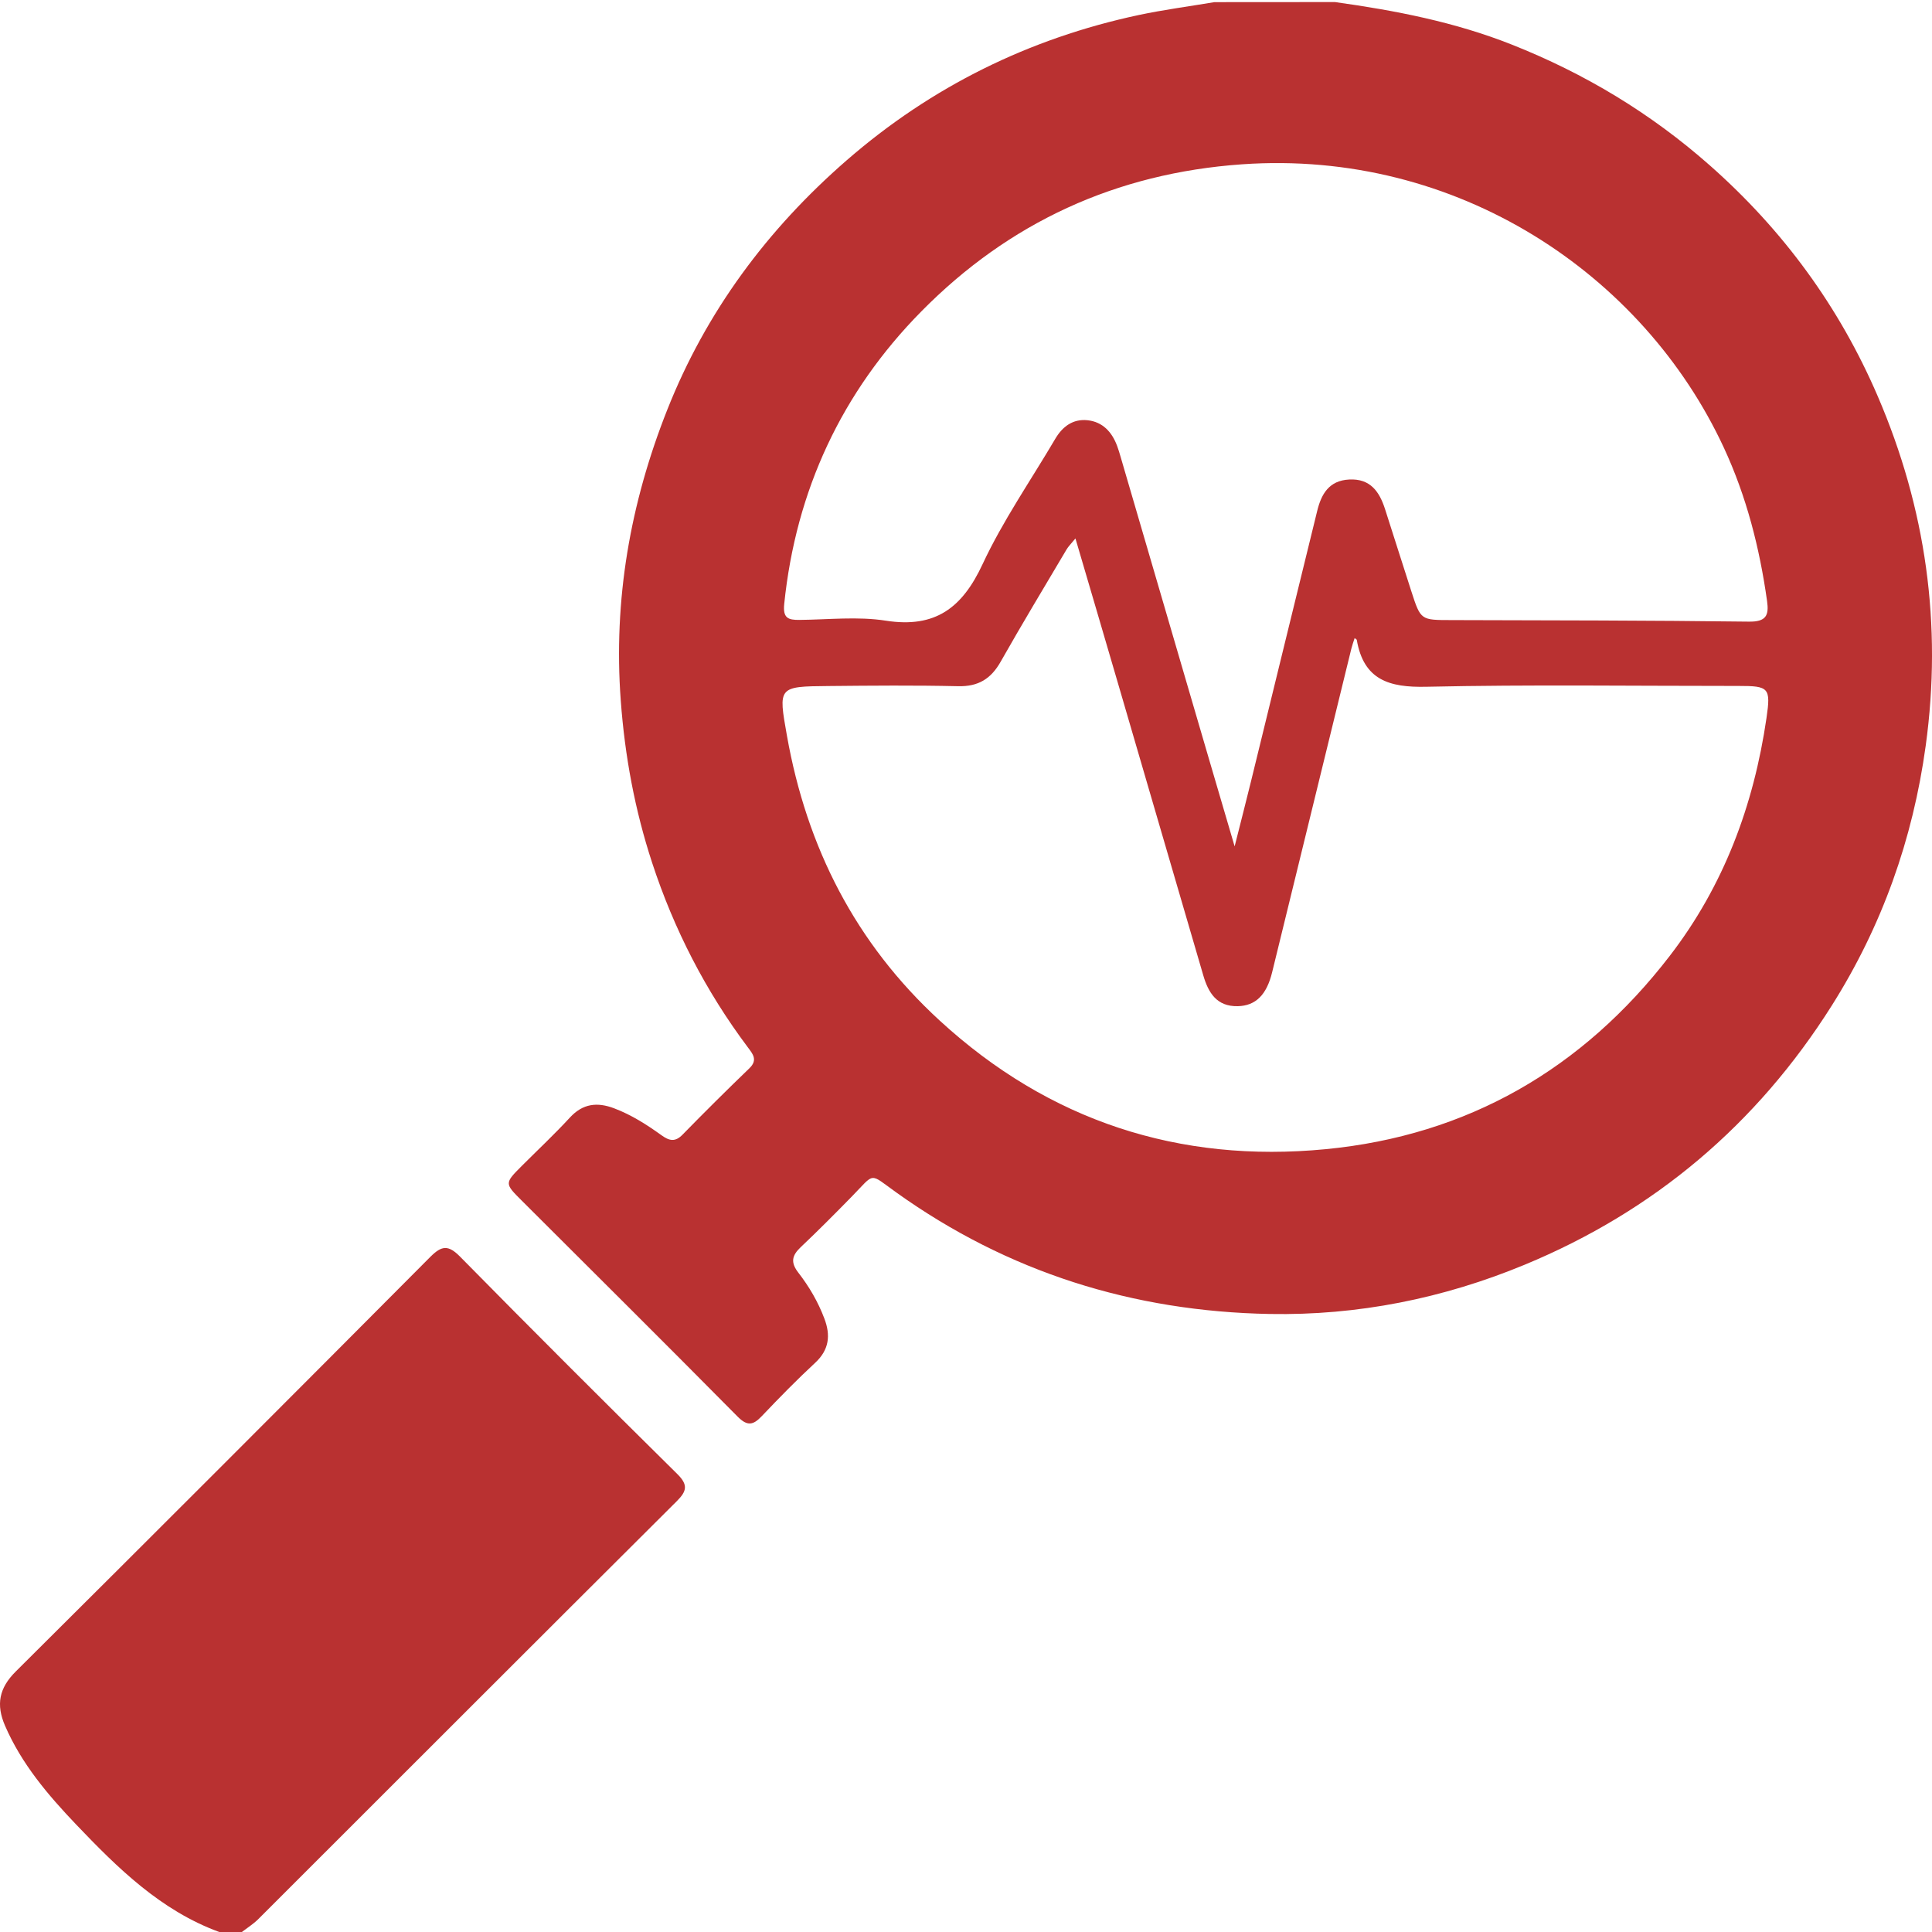 <?xml version="1.0" encoding="UTF-8"?> <svg xmlns="http://www.w3.org/2000/svg" width="45" height="45" viewBox="0 0 45 45" fill="none"> <path d="M31.094 0.048C32.499 0.244 33.885 0.512 35.211 1.038C36.911 1.711 38.451 2.638 39.826 3.853C41.532 5.359 42.842 7.148 43.738 9.233C44.857 11.838 45.242 14.549 44.853 17.373C44.553 19.551 43.835 21.57 42.665 23.423C40.919 26.188 38.533 28.208 35.51 29.459C33.612 30.245 31.623 30.643 29.572 30.605C26.395 30.546 23.479 29.636 20.877 27.775C20.229 27.313 20.394 27.305 19.834 27.876C19.445 28.273 19.053 28.668 18.649 29.05C18.443 29.245 18.411 29.406 18.596 29.644C18.847 29.968 19.054 30.322 19.2 30.709C19.349 31.099 19.316 31.437 18.986 31.743C18.557 32.141 18.148 32.559 17.745 32.983C17.545 33.194 17.41 33.227 17.18 32.995C15.514 31.311 13.833 29.642 12.156 27.968C11.749 27.563 11.749 27.562 12.158 27.152C12.531 26.779 12.916 26.419 13.272 26.032C13.575 25.701 13.913 25.666 14.305 25.815C14.705 25.966 15.063 26.194 15.407 26.442C15.588 26.572 15.724 26.607 15.898 26.428C16.409 25.905 16.928 25.39 17.455 24.882C17.657 24.687 17.532 24.546 17.417 24.392C16.435 23.082 15.697 21.645 15.188 20.091C14.787 18.866 14.554 17.612 14.459 16.32C14.284 13.97 14.679 11.723 15.54 9.549C16.445 7.261 17.873 5.34 19.724 3.731C21.695 2.018 23.967 0.897 26.518 0.351C27.102 0.227 27.696 0.149 28.285 0.05C29.221 0.048 30.157 0.048 31.094 0.048ZM31.552 14.863C31.523 14.952 31.494 15.033 31.474 15.115C30.859 17.625 30.246 20.134 29.631 22.644C29.502 23.177 29.244 23.425 28.833 23.436C28.337 23.448 28.144 23.119 28.026 22.716C27.365 20.46 26.709 18.203 26.049 15.947C25.724 14.832 25.395 13.718 25.049 12.541C24.944 12.67 24.882 12.73 24.84 12.802C24.326 13.67 23.805 14.533 23.308 15.411C23.083 15.81 22.788 15.994 22.318 15.983C21.31 15.96 20.302 15.969 19.294 15.979C18.121 15.989 18.127 15.996 18.329 17.134C18.79 19.734 19.925 21.968 21.884 23.768C24.434 26.112 27.467 27.095 30.874 26.767C34.175 26.45 36.861 24.903 38.892 22.264C40.153 20.627 40.848 18.755 41.145 16.724C41.248 16.02 41.202 15.976 40.495 15.977C38.07 15.978 35.645 15.943 33.221 15.996C32.354 16.016 31.763 15.836 31.602 14.906C31.602 14.894 31.582 14.887 31.552 14.863ZM28.757 19.714C28.9 19.147 29.022 18.672 29.139 18.196C29.653 16.098 30.164 13.999 30.68 11.901C30.776 11.507 30.956 11.192 31.426 11.169C31.918 11.143 32.129 11.452 32.26 11.857C32.466 12.496 32.667 13.138 32.874 13.776C33.092 14.45 33.094 14.442 33.811 14.443C36.119 14.449 38.427 14.45 40.735 14.479C41.14 14.485 41.206 14.331 41.158 13.996C40.984 12.761 40.679 11.563 40.152 10.428C38.272 6.377 33.937 3.476 28.929 3.827C25.992 4.033 23.498 5.185 21.458 7.255C19.607 9.132 18.538 11.421 18.266 14.067C18.232 14.398 18.357 14.441 18.619 14.439C19.292 14.433 19.977 14.354 20.634 14.457C21.787 14.636 22.413 14.157 22.886 13.141C23.359 12.127 24.007 11.193 24.578 10.223C24.747 9.935 24.991 9.753 25.329 9.788C25.682 9.825 25.899 10.061 26.02 10.386C26.05 10.468 26.076 10.552 26.1 10.637C26.609 12.374 27.115 14.112 27.624 15.85C27.991 17.108 28.361 18.366 28.757 19.714Z" fill="#B93131"></path> <path d="M5.107 45C3.744 44.5 2.744 43.514 1.773 42.496C1.116 41.807 0.502 41.085 0.117 40.195C-0.095 39.704 -0.023 39.32 0.367 38.932C3.594 35.724 6.811 32.504 10.02 29.278C10.287 29.01 10.44 28.99 10.717 29.271C12.39 30.971 14.078 32.656 15.775 34.332C16.028 34.582 16.001 34.729 15.765 34.964C12.509 38.206 9.263 41.457 6.012 44.704C5.899 44.816 5.761 44.902 5.633 45C5.458 45 5.282 45 5.107 45Z" fill="#B93131"></path> </svg> 